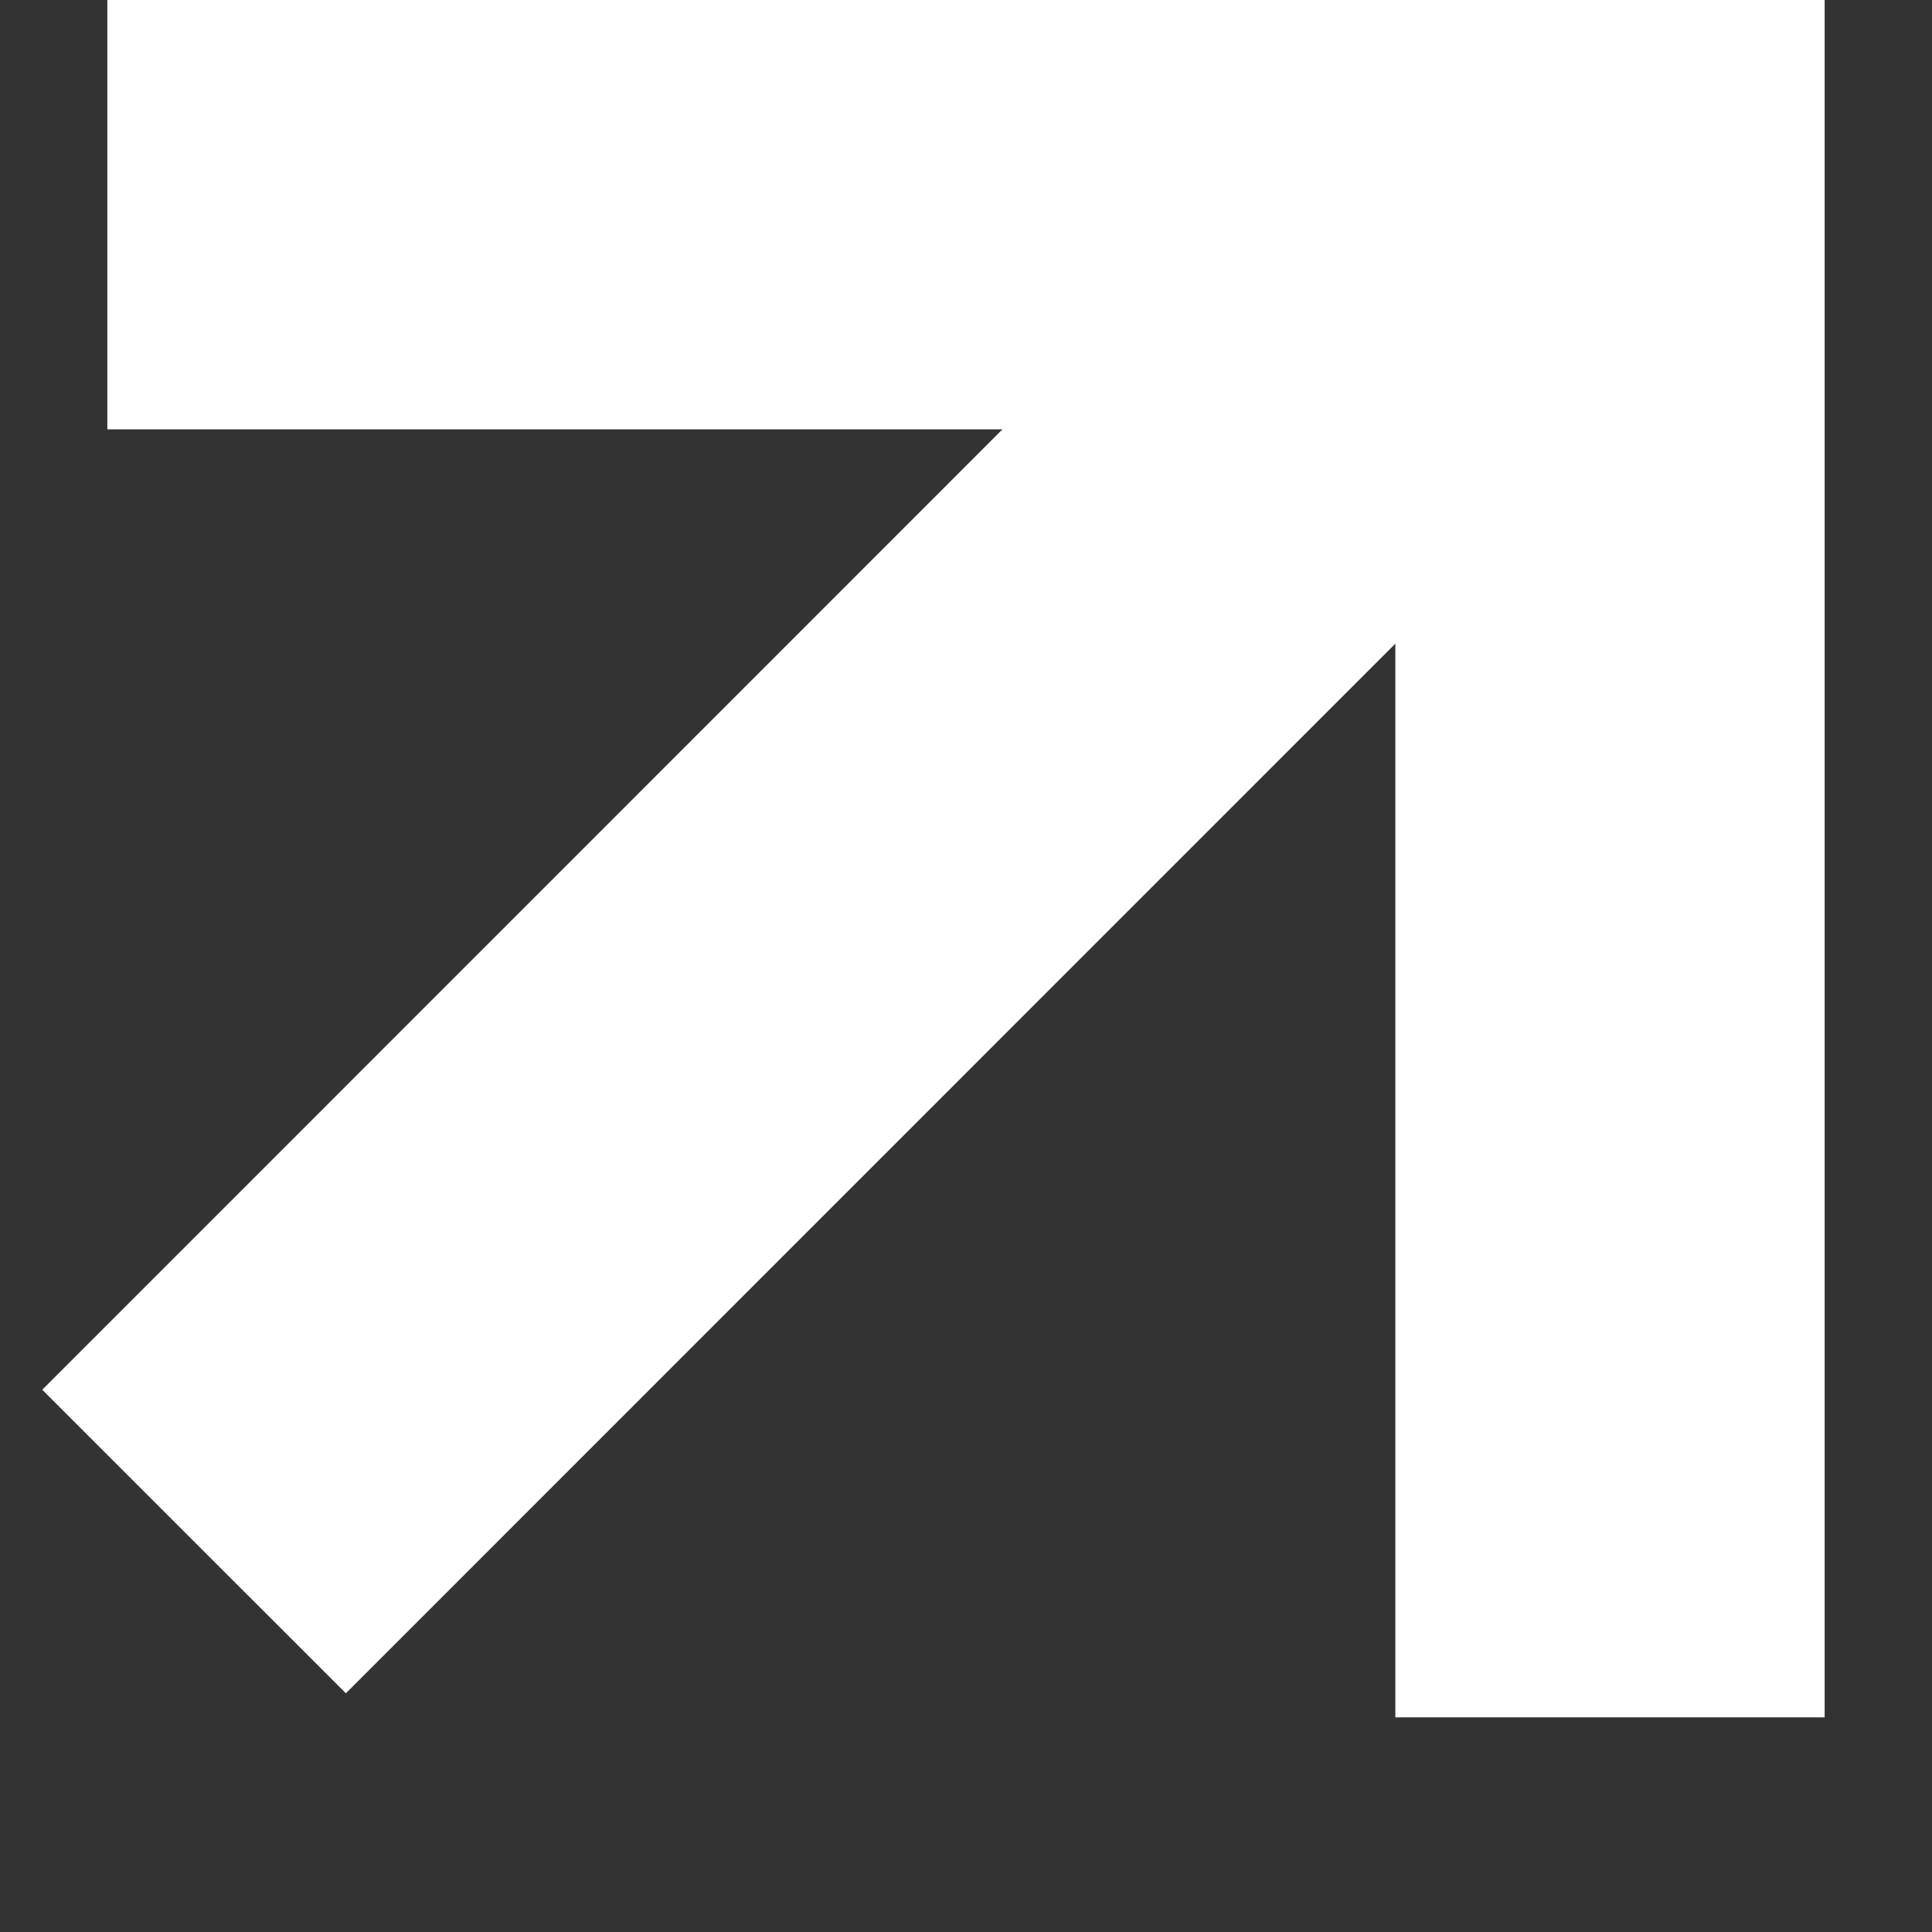 <svg width="9" height="9" viewBox="0 0 9 9" fill="none" xmlns="http://www.w3.org/2000/svg">
<rect x="0" y="0" width="9" height="9" fill="#333333" stroke="none"/>
<path d="M0.904 7.181L6.836 1.248" stroke="white" stroke-width="2"/>
<path d="M0.5 1H7.5V8" stroke="white" stroke-width="2"/>
</svg>
